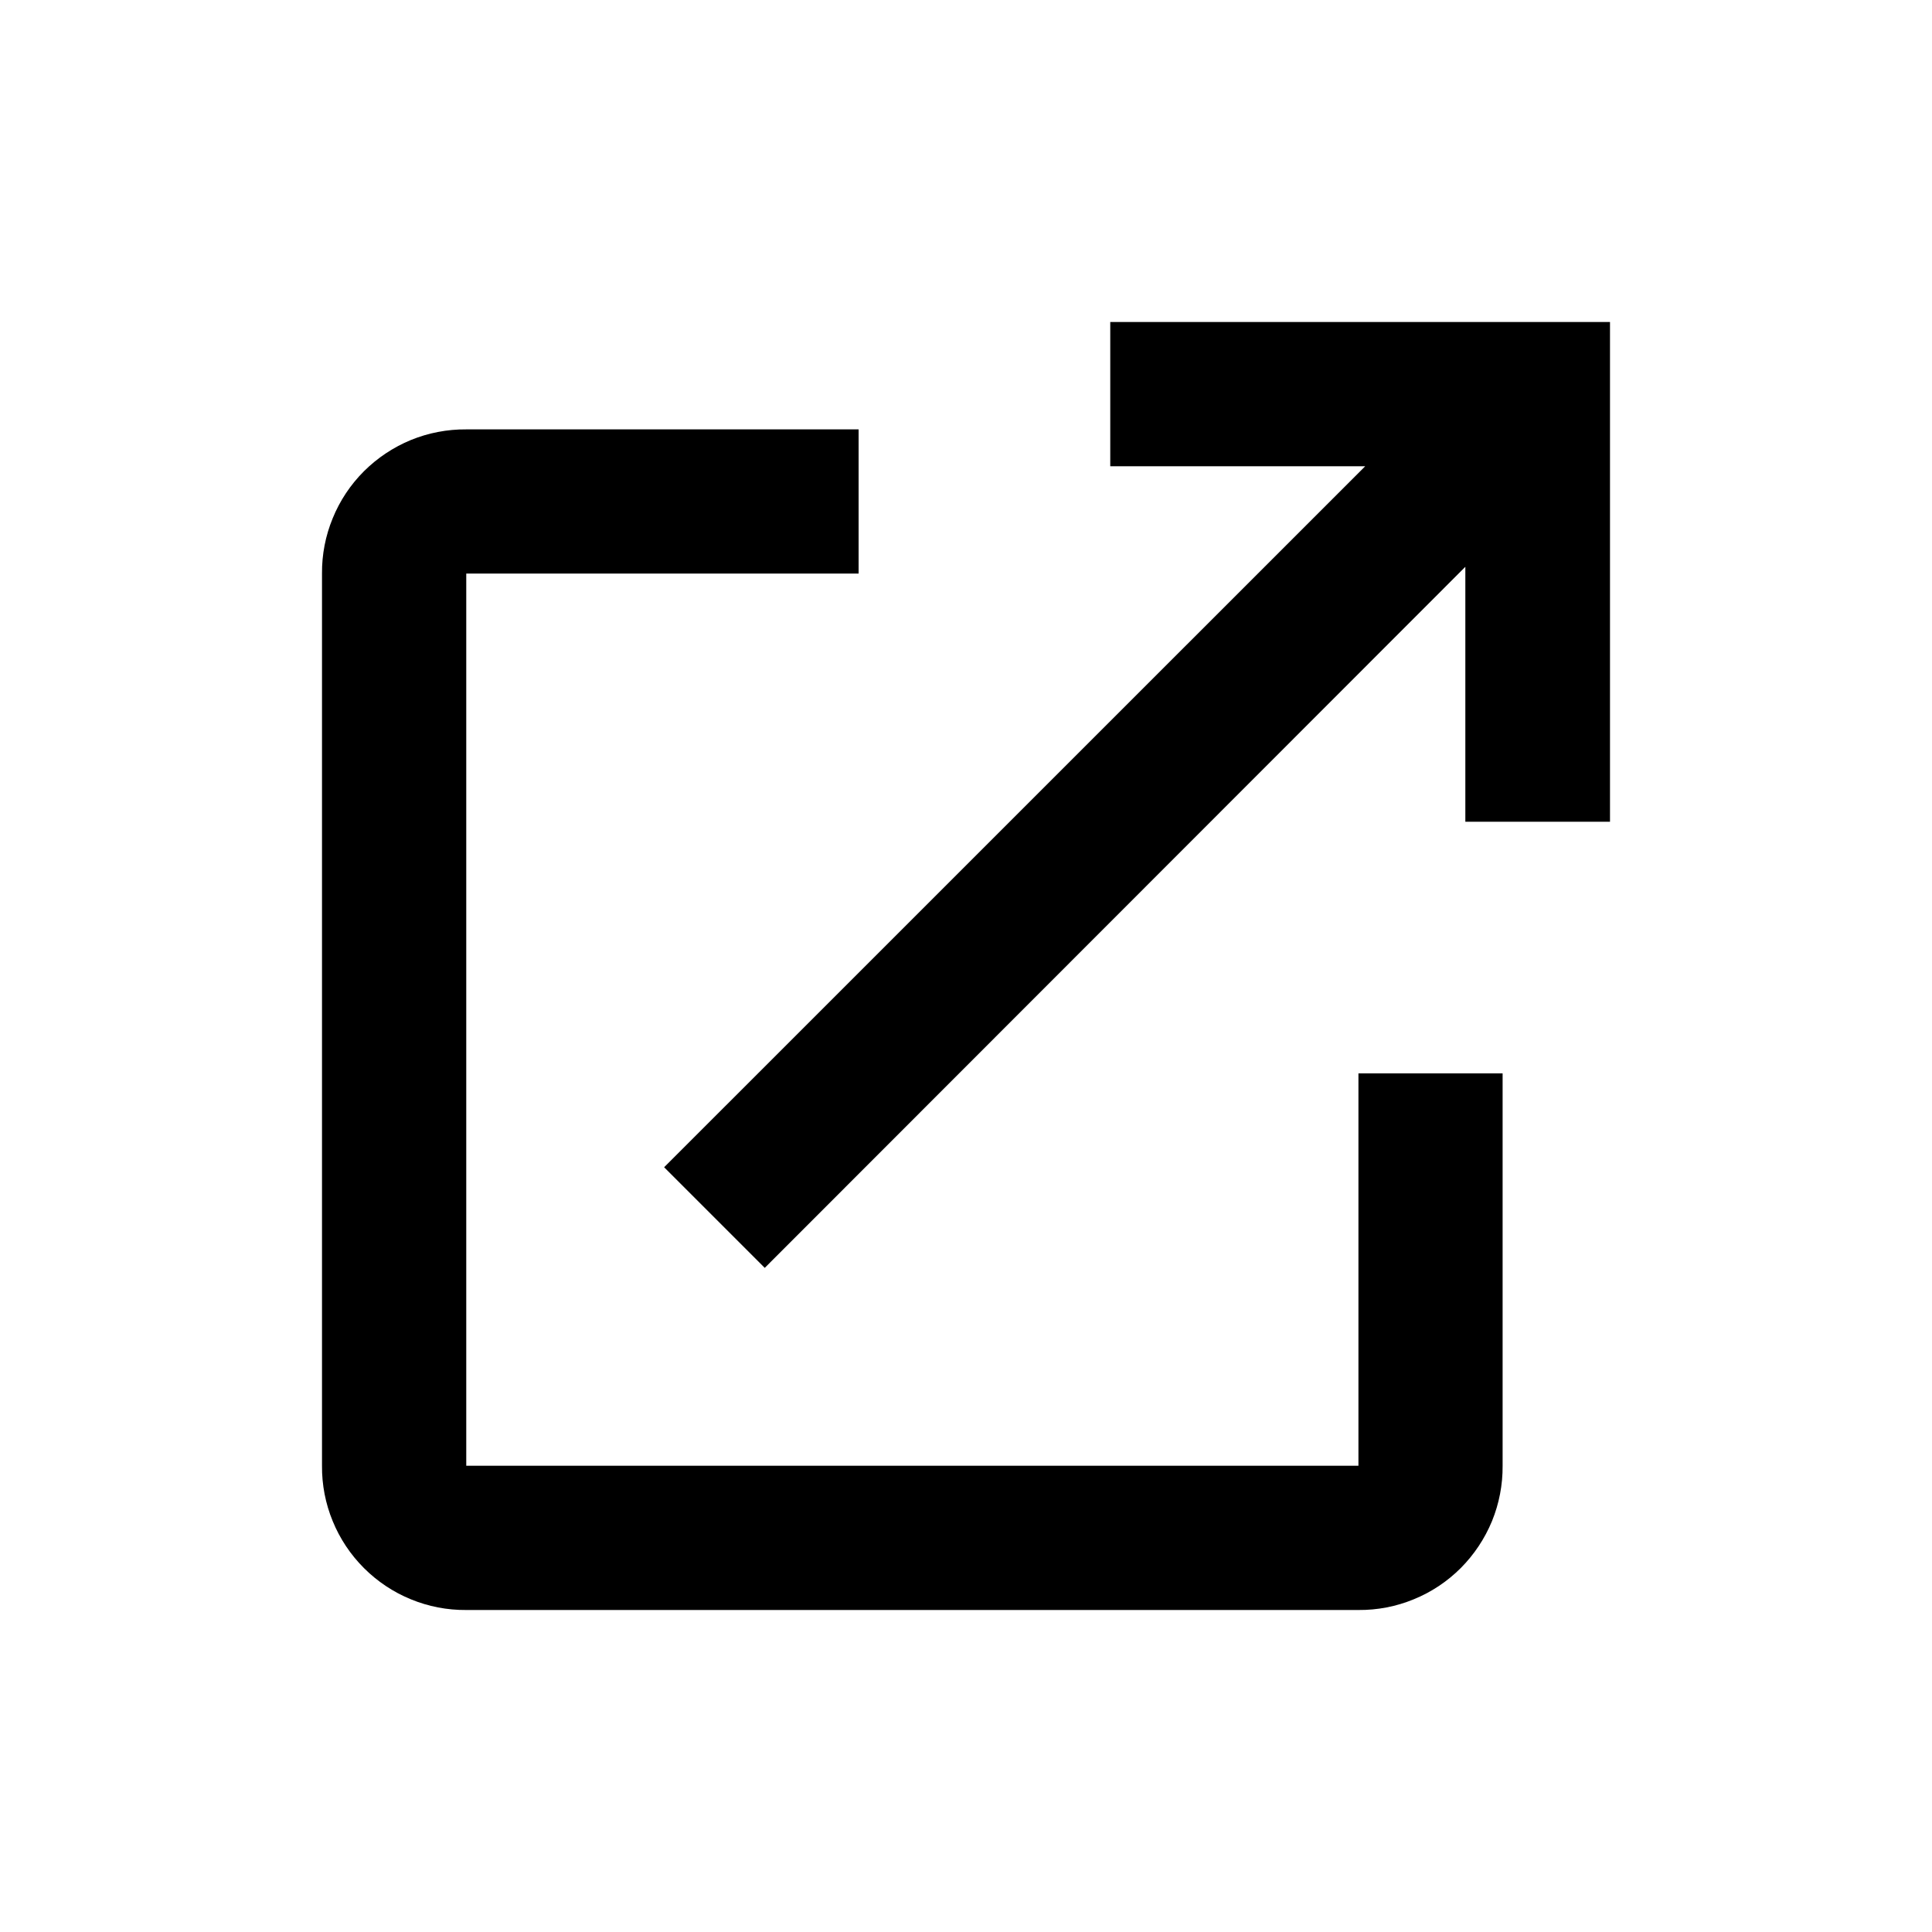<svg width="24" height="24" viewBox="0 0 24 24" fill="none" xmlns="http://www.w3.org/2000/svg">
<path d="M16.875 18.208H5.792V7.125H10.666V5.334H5.792C5.556 5.332 5.322 5.377 5.104 5.466C4.886 5.556 4.688 5.688 4.521 5.854C4.354 6.021 4.222 6.219 4.133 6.438C4.043 6.656 3.998 6.89 4 7.125V18.208C3.998 18.444 4.043 18.678 4.133 18.896C4.222 19.114 4.354 19.312 4.521 19.479C4.688 19.646 4.886 19.778 5.104 19.867C5.322 19.957 5.556 20.002 5.792 20H16.875C17.11 20.002 17.344 19.957 17.562 19.867C17.781 19.778 17.979 19.646 18.146 19.479C18.312 19.312 18.444 19.114 18.534 18.896C18.623 18.678 18.668 18.444 18.666 18.208V13.334H16.875V18.208ZM13.792 4V5.792H16.959L8.25 14.5L9.5 15.75L18.203 7.041V10.208H20V4H13.792Z" fill="black"/>
</svg>
